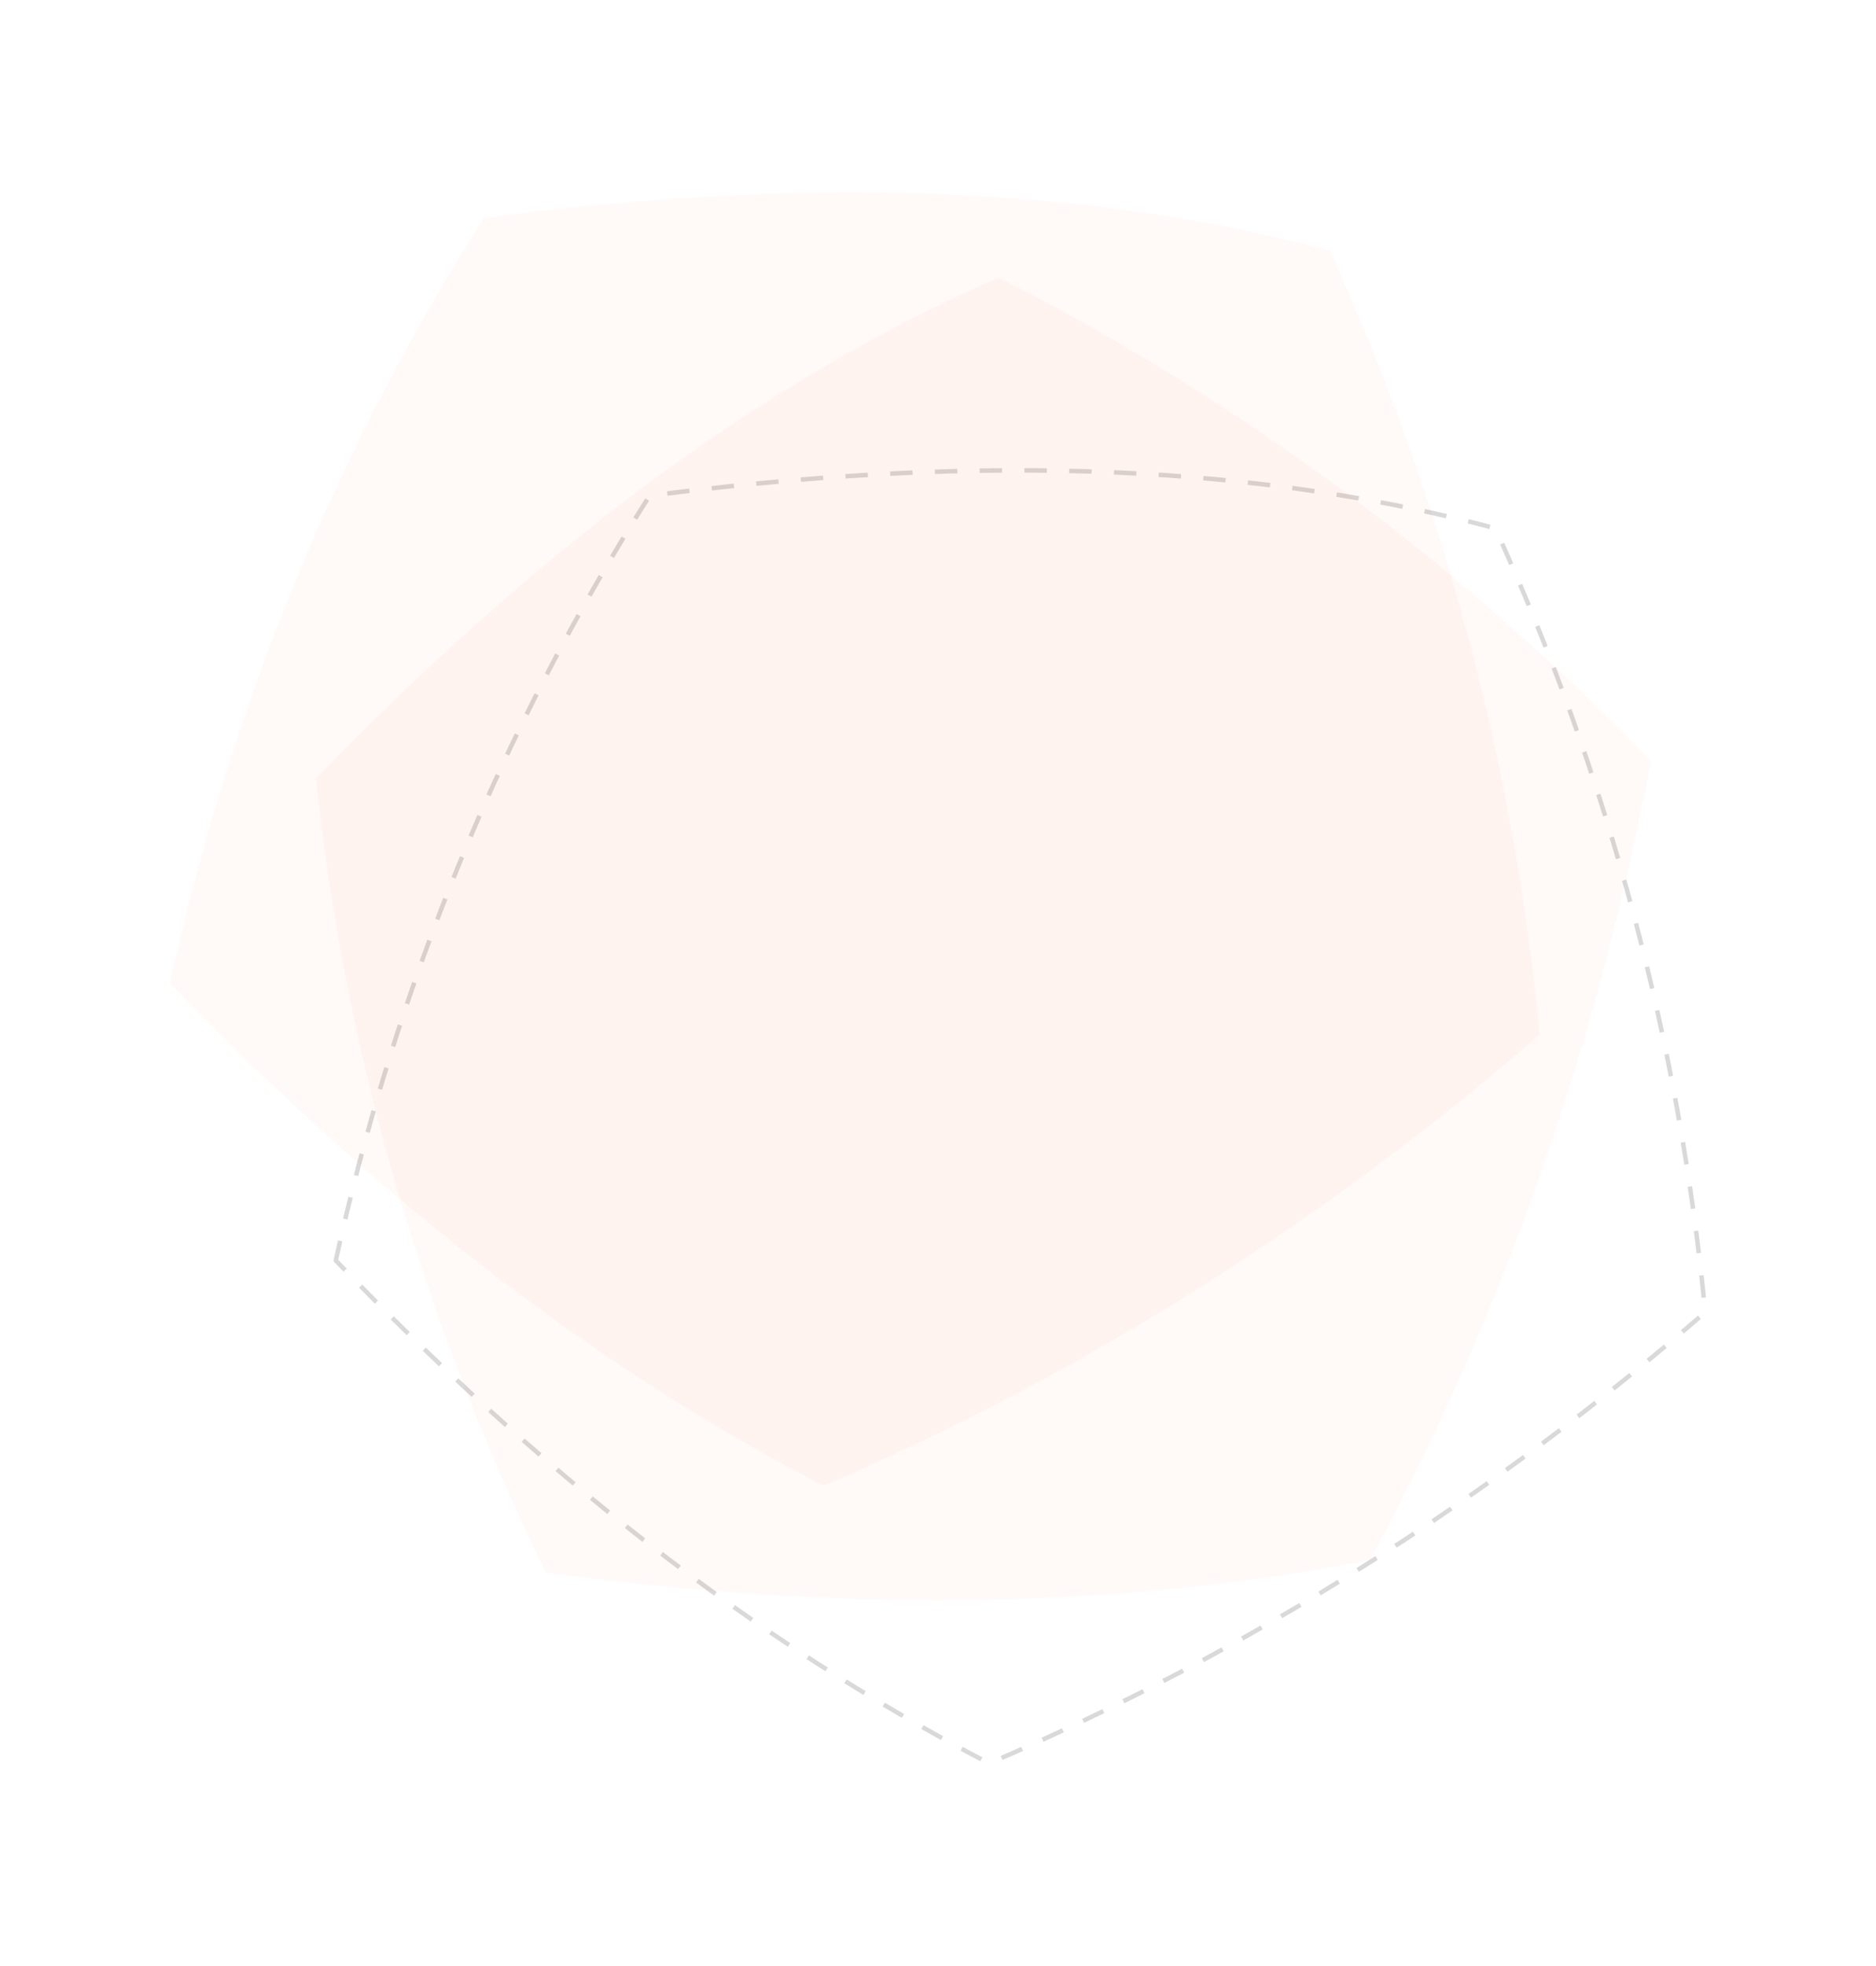 <svg width="419" height="439" viewBox="0 0 419 439" fill="none" xmlns="http://www.w3.org/2000/svg">
<path opacity="0.05" d="M37.99 219.426C51.265 159.176 74.432 101.536 108.077 48.686C175.604 39.944 238.887 40.521 296.952 55.939C322.162 111.137 338.088 170.576 343.855 230.984C296.119 272.414 242.188 306.736 183.911 331.703C130.503 303.932 82.191 265.444 37.99 219.426Z" fill="#FF7C52"/>
<path opacity="0.05" d="M121.909 351.068C94.844 295.626 77.15 236.077 70.64 173.766C118.092 124.933 168.014 86.038 223.077 62.01C277.142 89.567 326.573 126.217 368.649 169.942C357.021 232.071 336.123 292.485 306.004 348.274C246.908 359.731 185.139 359.626 121.909 351.068Z" fill="#FF7C52"/>
<path opacity="0.15" d="M74.99 281.426C88.265 221.176 111.432 163.536 145.077 110.686C212.604 101.944 275.887 102.521 333.952 117.939C359.162 173.137 375.088 232.576 380.855 292.984C333.119 334.414 279.188 368.736 220.911 393.703C167.503 365.932 119.191 327.444 74.99 281.426Z" stroke="black" stroke-linecap="square" stroke-linejoin="round" stroke-dasharray="4 6"/>
</svg>
